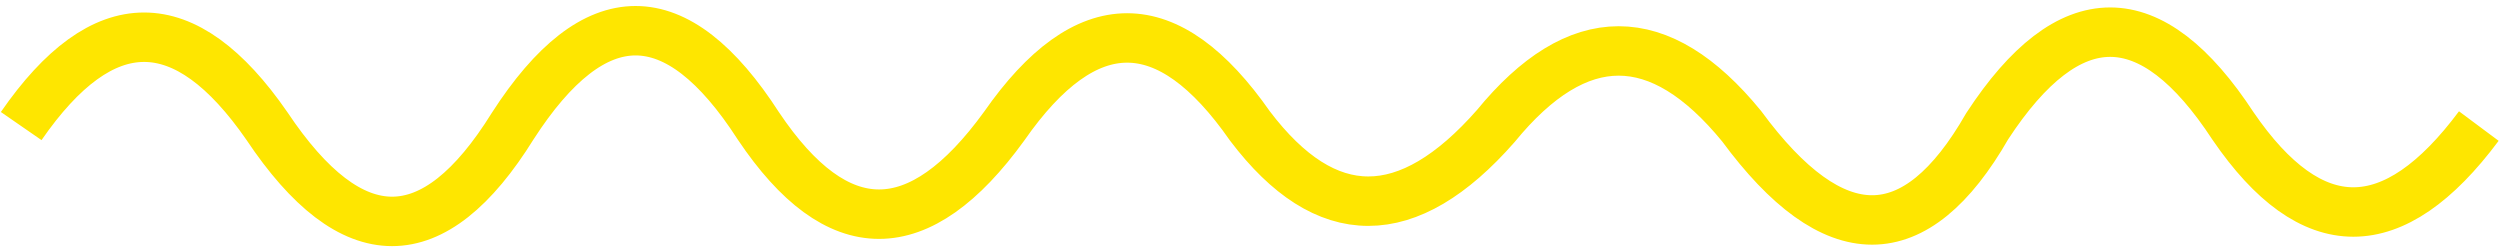 <svg width="354" height="35" viewBox="0 0 354 35" fill="none" xmlns="http://www.w3.org/2000/svg">
<path d="M3 17.85C14.6 1.077 26.2 1.077 37.8 17.85C49.824 35.85 61.424 35.85 72.6 17.85C84.2 -0.15 95.8 -0.15 107.4 17.85C118.561 34.486 130.161 34.486 142.2 17.85C153.8 1.214 165.4 1.214 177 17.85C187.744 32.032 199.344 32.032 211.8 17.85C223.4 3.668 235 3.668 246.6 17.85C259.65 35.577 271.25 35.577 281.4 17.85C293 0.123 304.6 0.123 316.2 17.85C327.309 34.077 338.909 34.077 351 17.85" stroke="#FEE600" stroke-width="7"/>
</svg>
